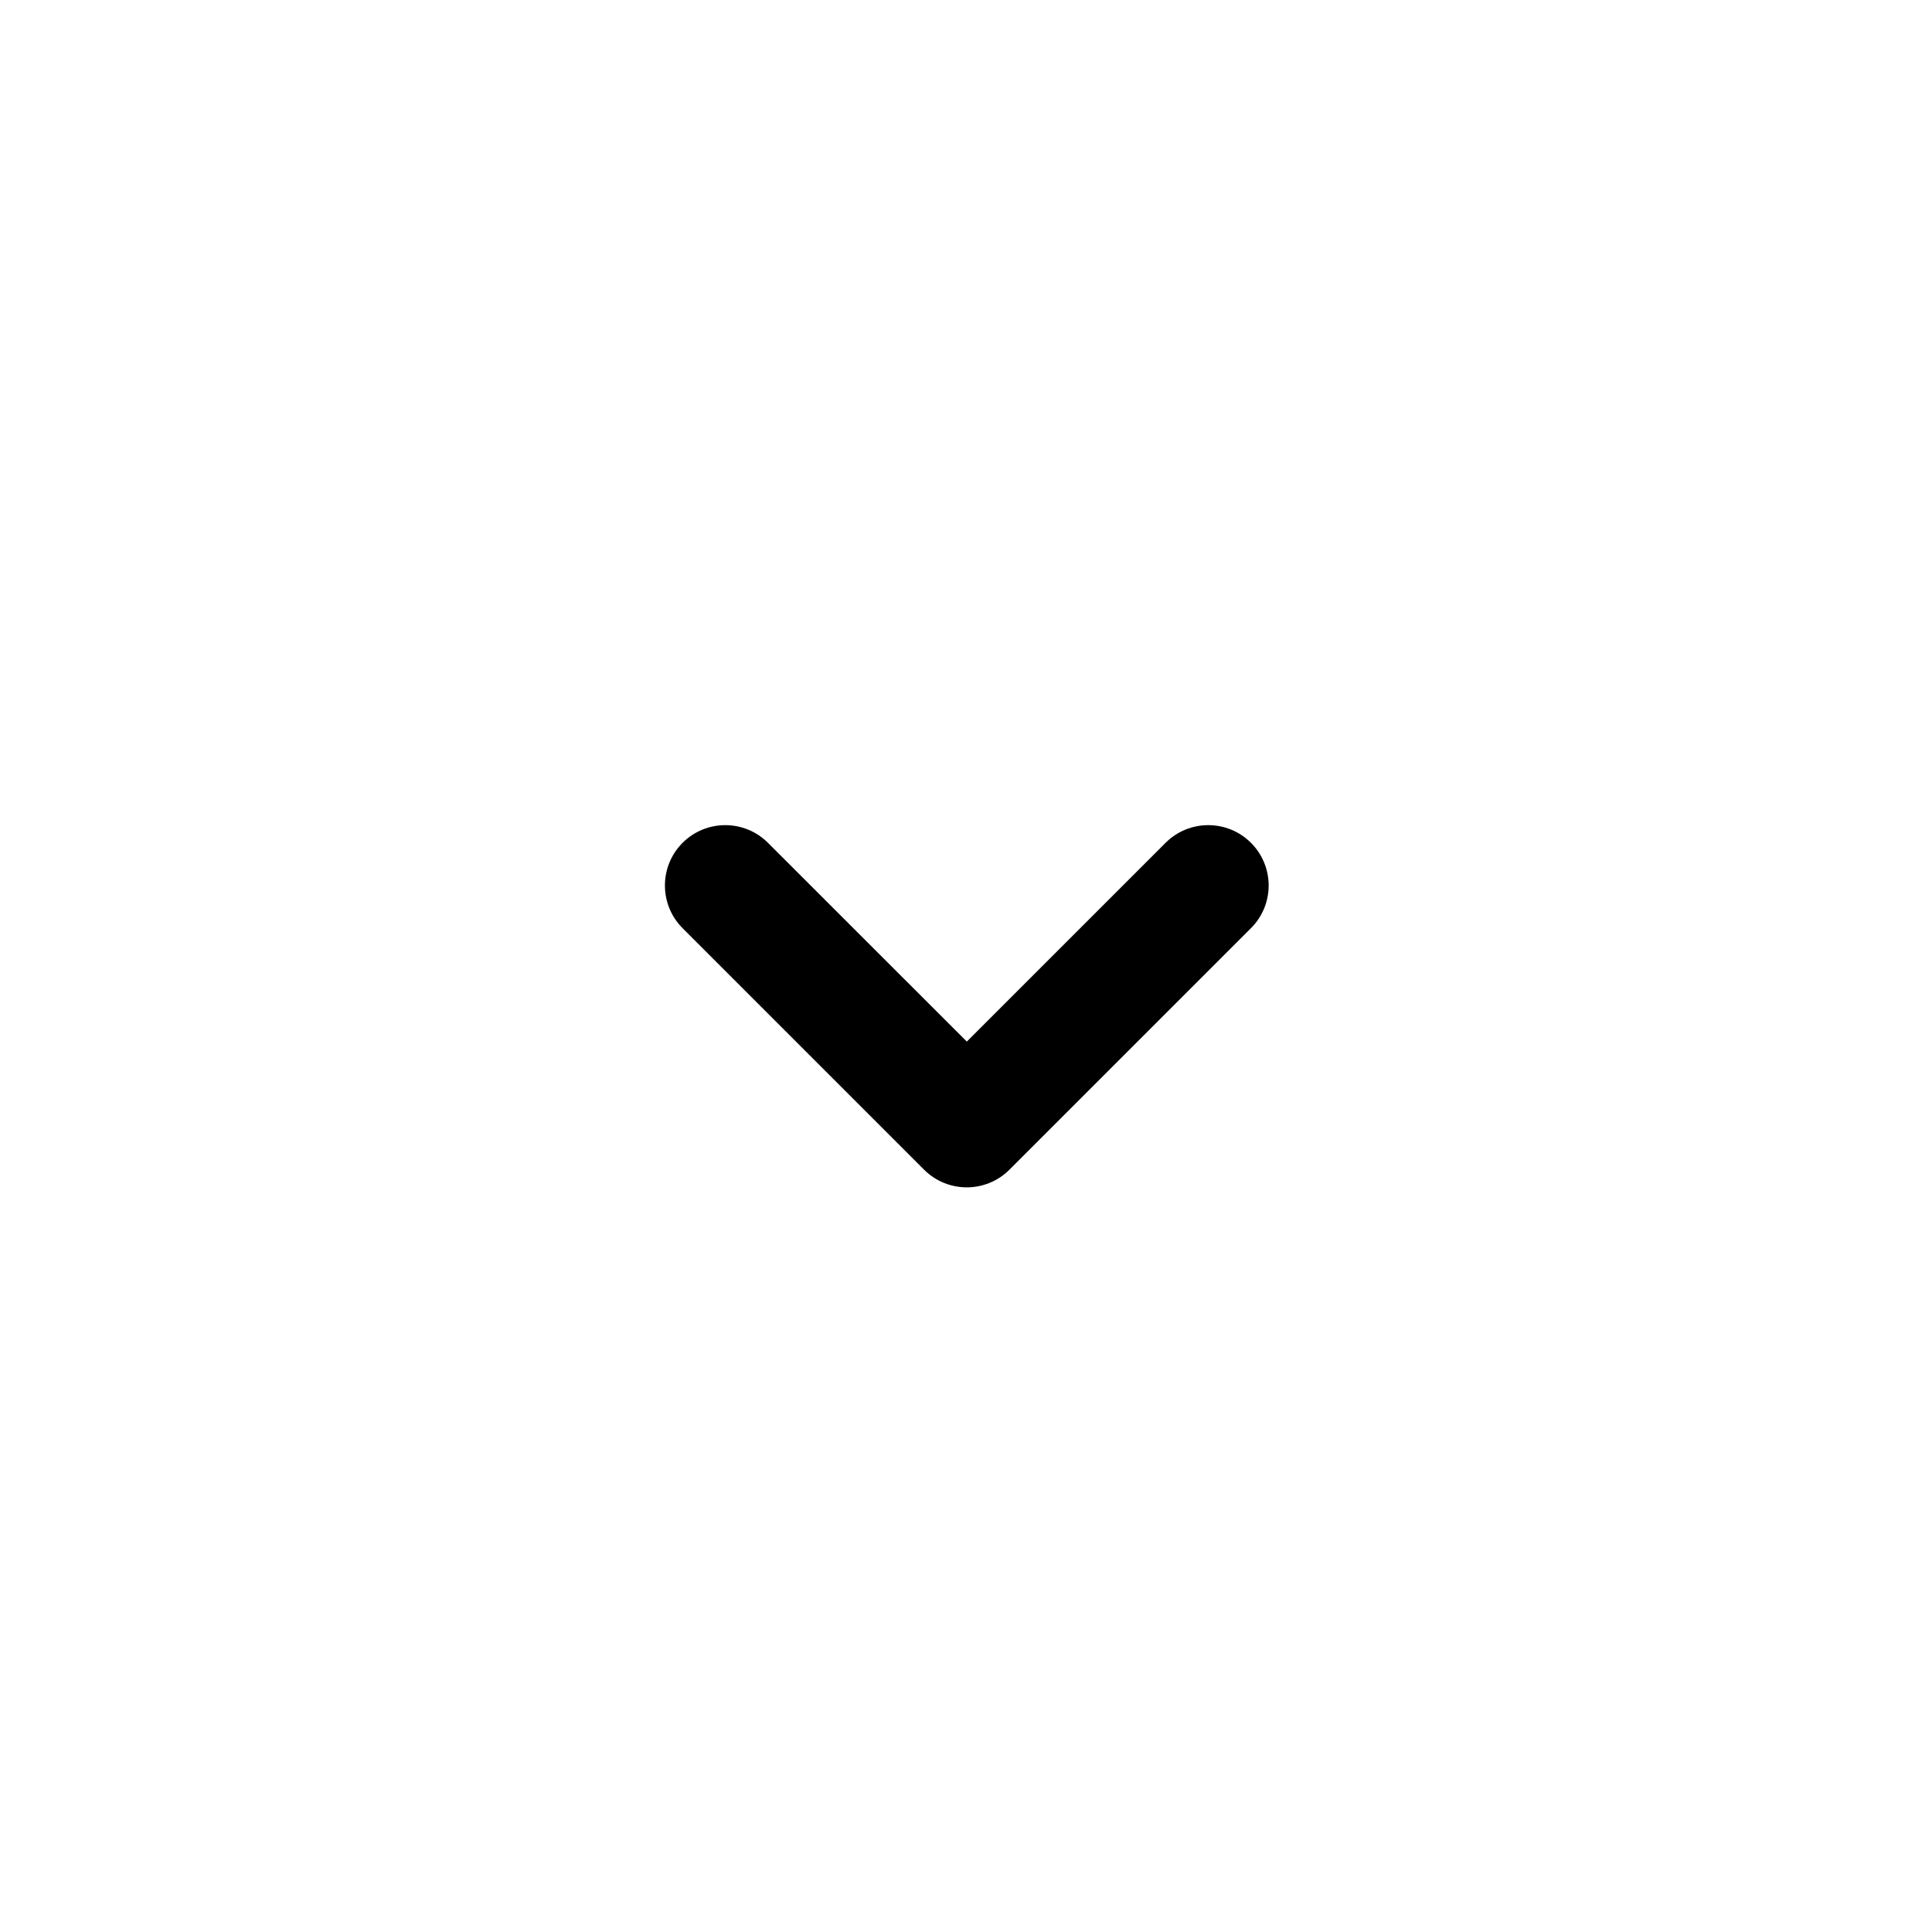 <svg width="24" height="24" viewBox="0 0 24 24" fill="none" xmlns="http://www.w3.org/2000/svg">
<path fill-rule="evenodd" clip-rule="evenodd" d="M8.479 10.47C8.187 10.763 8.187 11.237 8.479 11.53L11.479 14.53C11.772 14.823 12.247 14.823 12.54 14.53L15.54 11.53C15.833 11.237 15.833 10.763 15.54 10.47C15.247 10.177 14.772 10.177 14.479 10.47L12.01 12.939L9.54 10.47C9.247 10.177 8.772 10.177 8.479 10.47Z" fill="#000000"/>
</svg>
